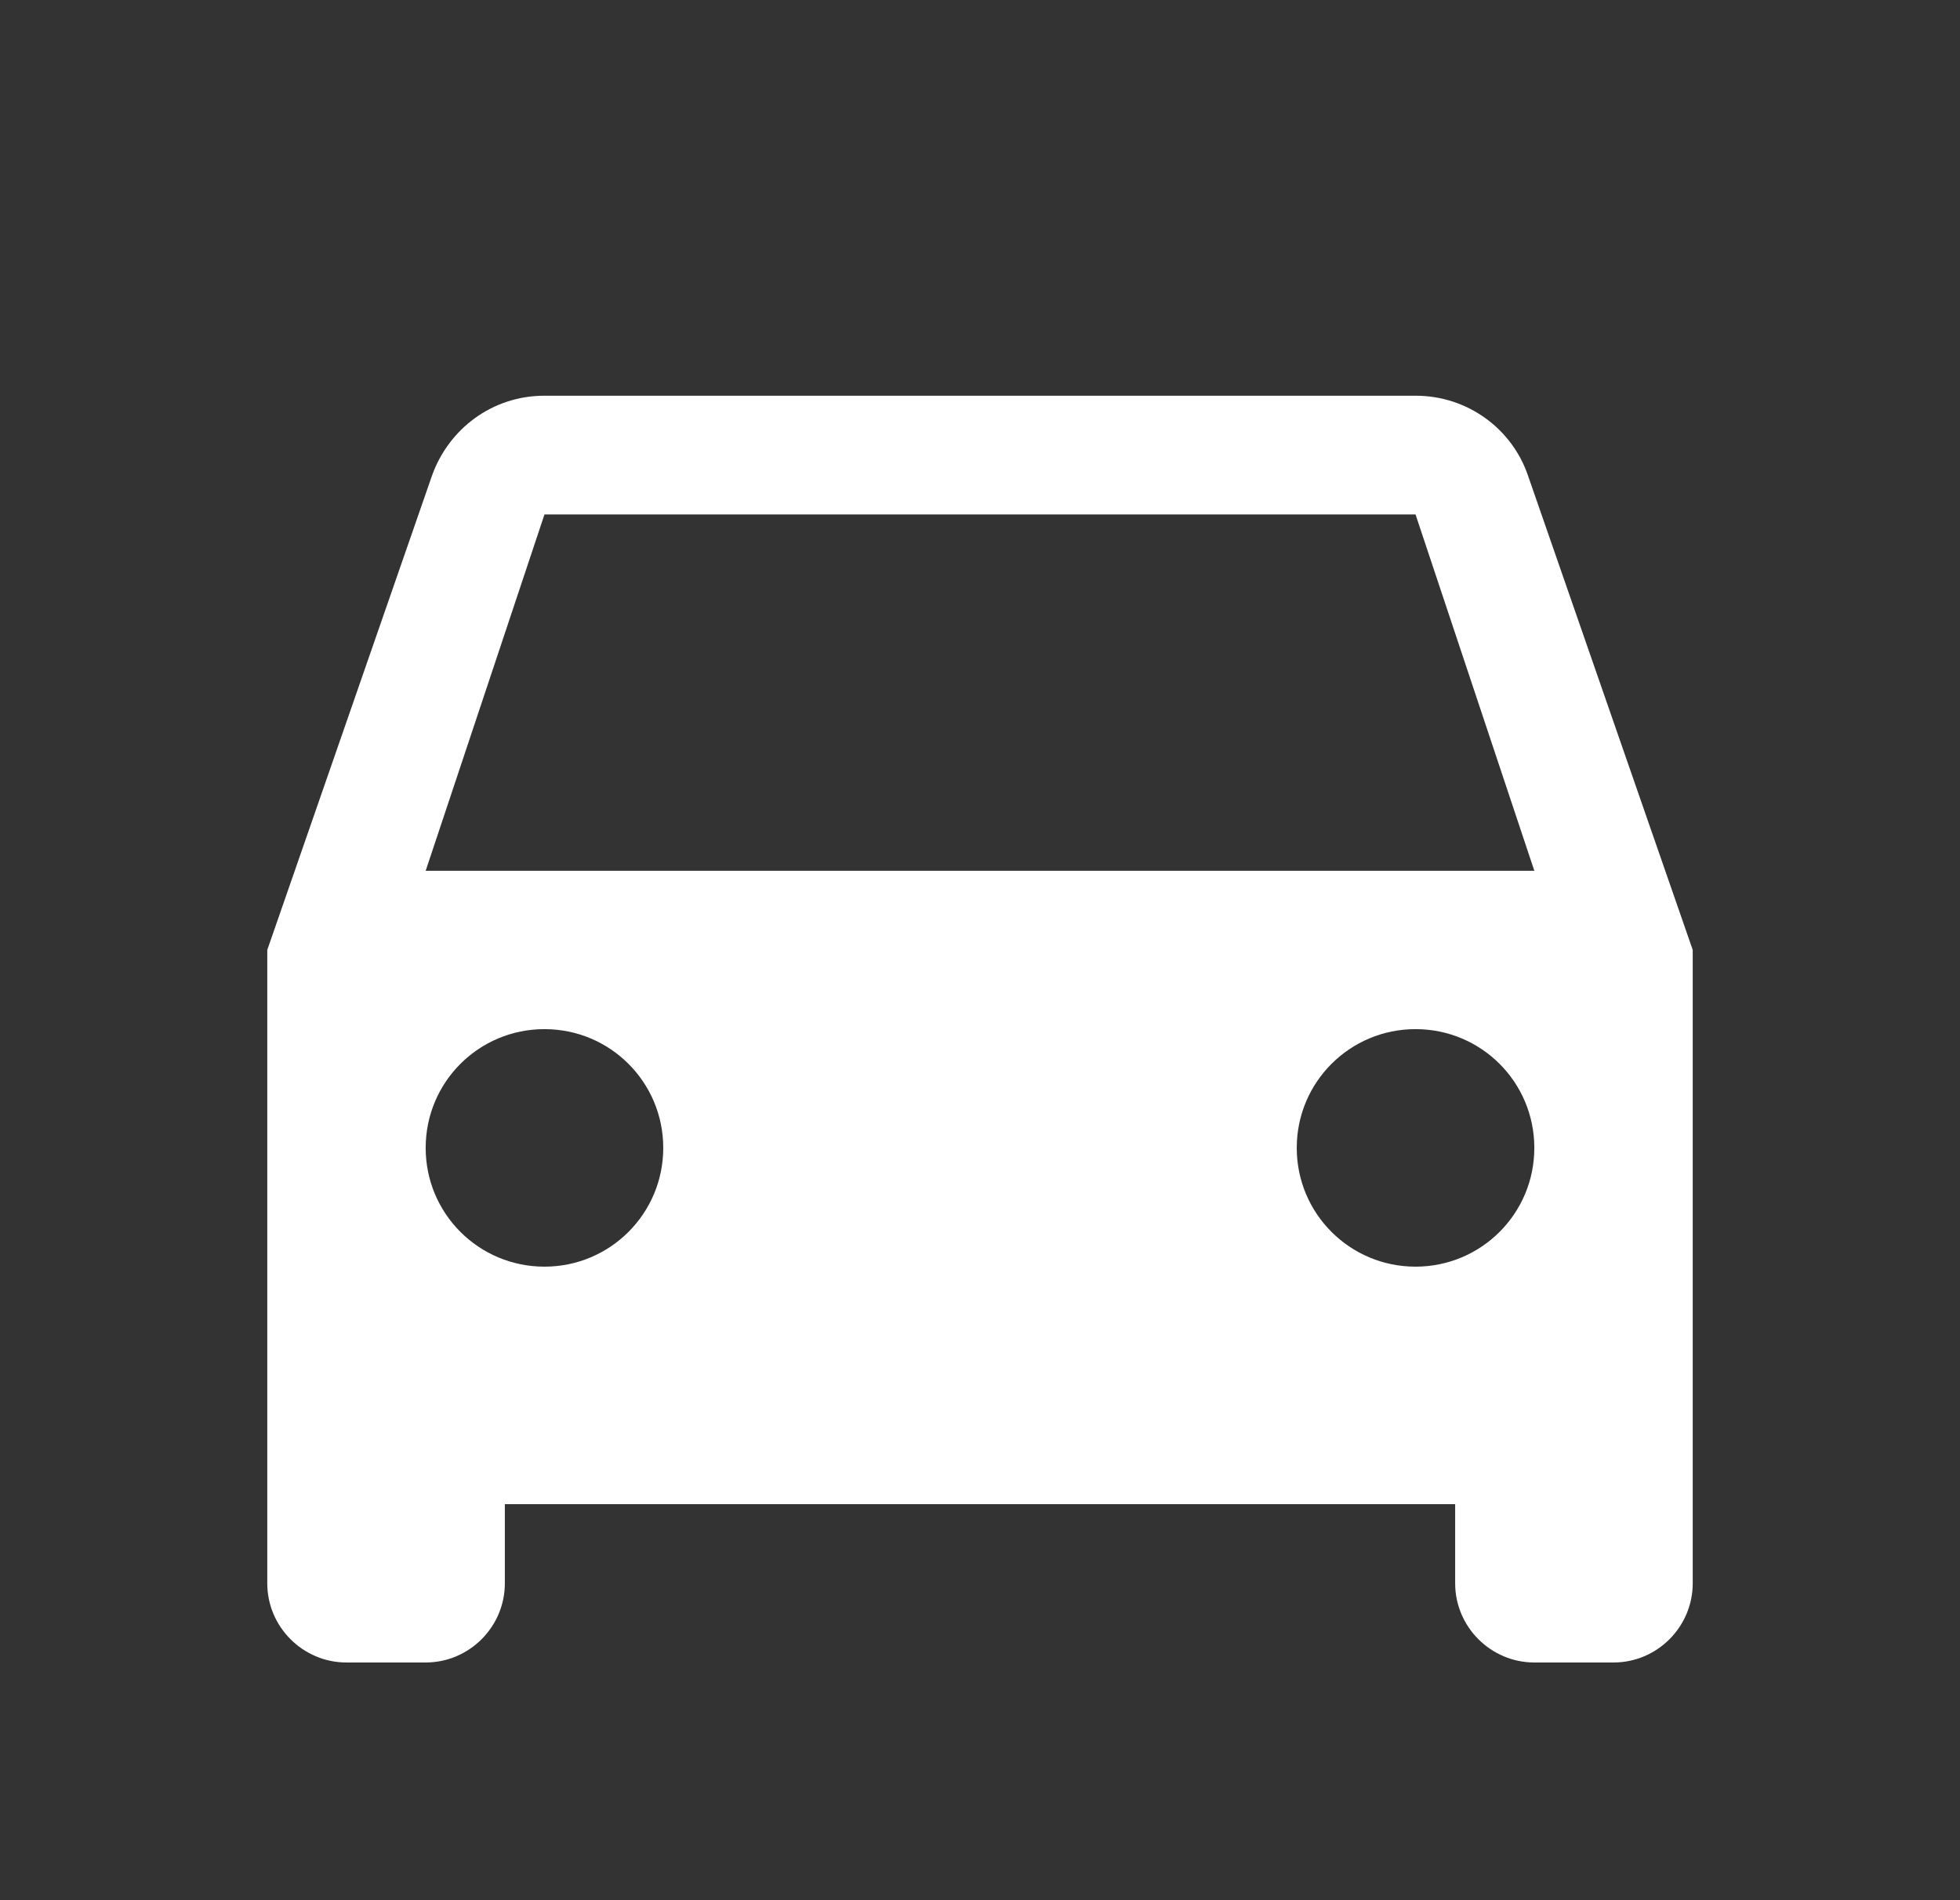 <svg width="33" height="32" viewBox="0 0 33 32" fill="none" xmlns="http://www.w3.org/2000/svg">
<rect x="0" y="0" width="33" height="32" fill="#333333" stroke="none"/>
<path d="M25.727 8.011C25.46 7.224 24.713 6.664 23.833 6.664H9.167C8.287 6.664 7.553 7.224 7.273 8.011L4.5 15.997V26.664C4.5 27.397 5.1 27.997 5.833 27.997H7.167C7.9 27.997 8.5 27.397 8.5 26.664V25.331H24.5V26.664C24.5 27.397 25.1 27.997 25.833 27.997H27.167C27.9 27.997 28.5 27.397 28.5 26.664V15.997L25.727 8.011ZM9.167 21.331C8.06 21.331 7.167 20.437 7.167 19.331C7.167 18.224 8.06 17.331 9.167 17.331C10.273 17.331 11.167 18.224 11.167 19.331C11.167 20.437 10.273 21.331 9.167 21.331ZM23.833 21.331C22.727 21.331 21.833 20.437 21.833 19.331C21.833 18.224 22.727 17.331 23.833 17.331C24.94 17.331 25.833 18.224 25.833 19.331C25.833 20.437 24.94 21.331 23.833 21.331ZM7.167 14.664L9.167 8.664H23.833L25.833 14.664H7.167Z" fill="white"/>
</svg>
